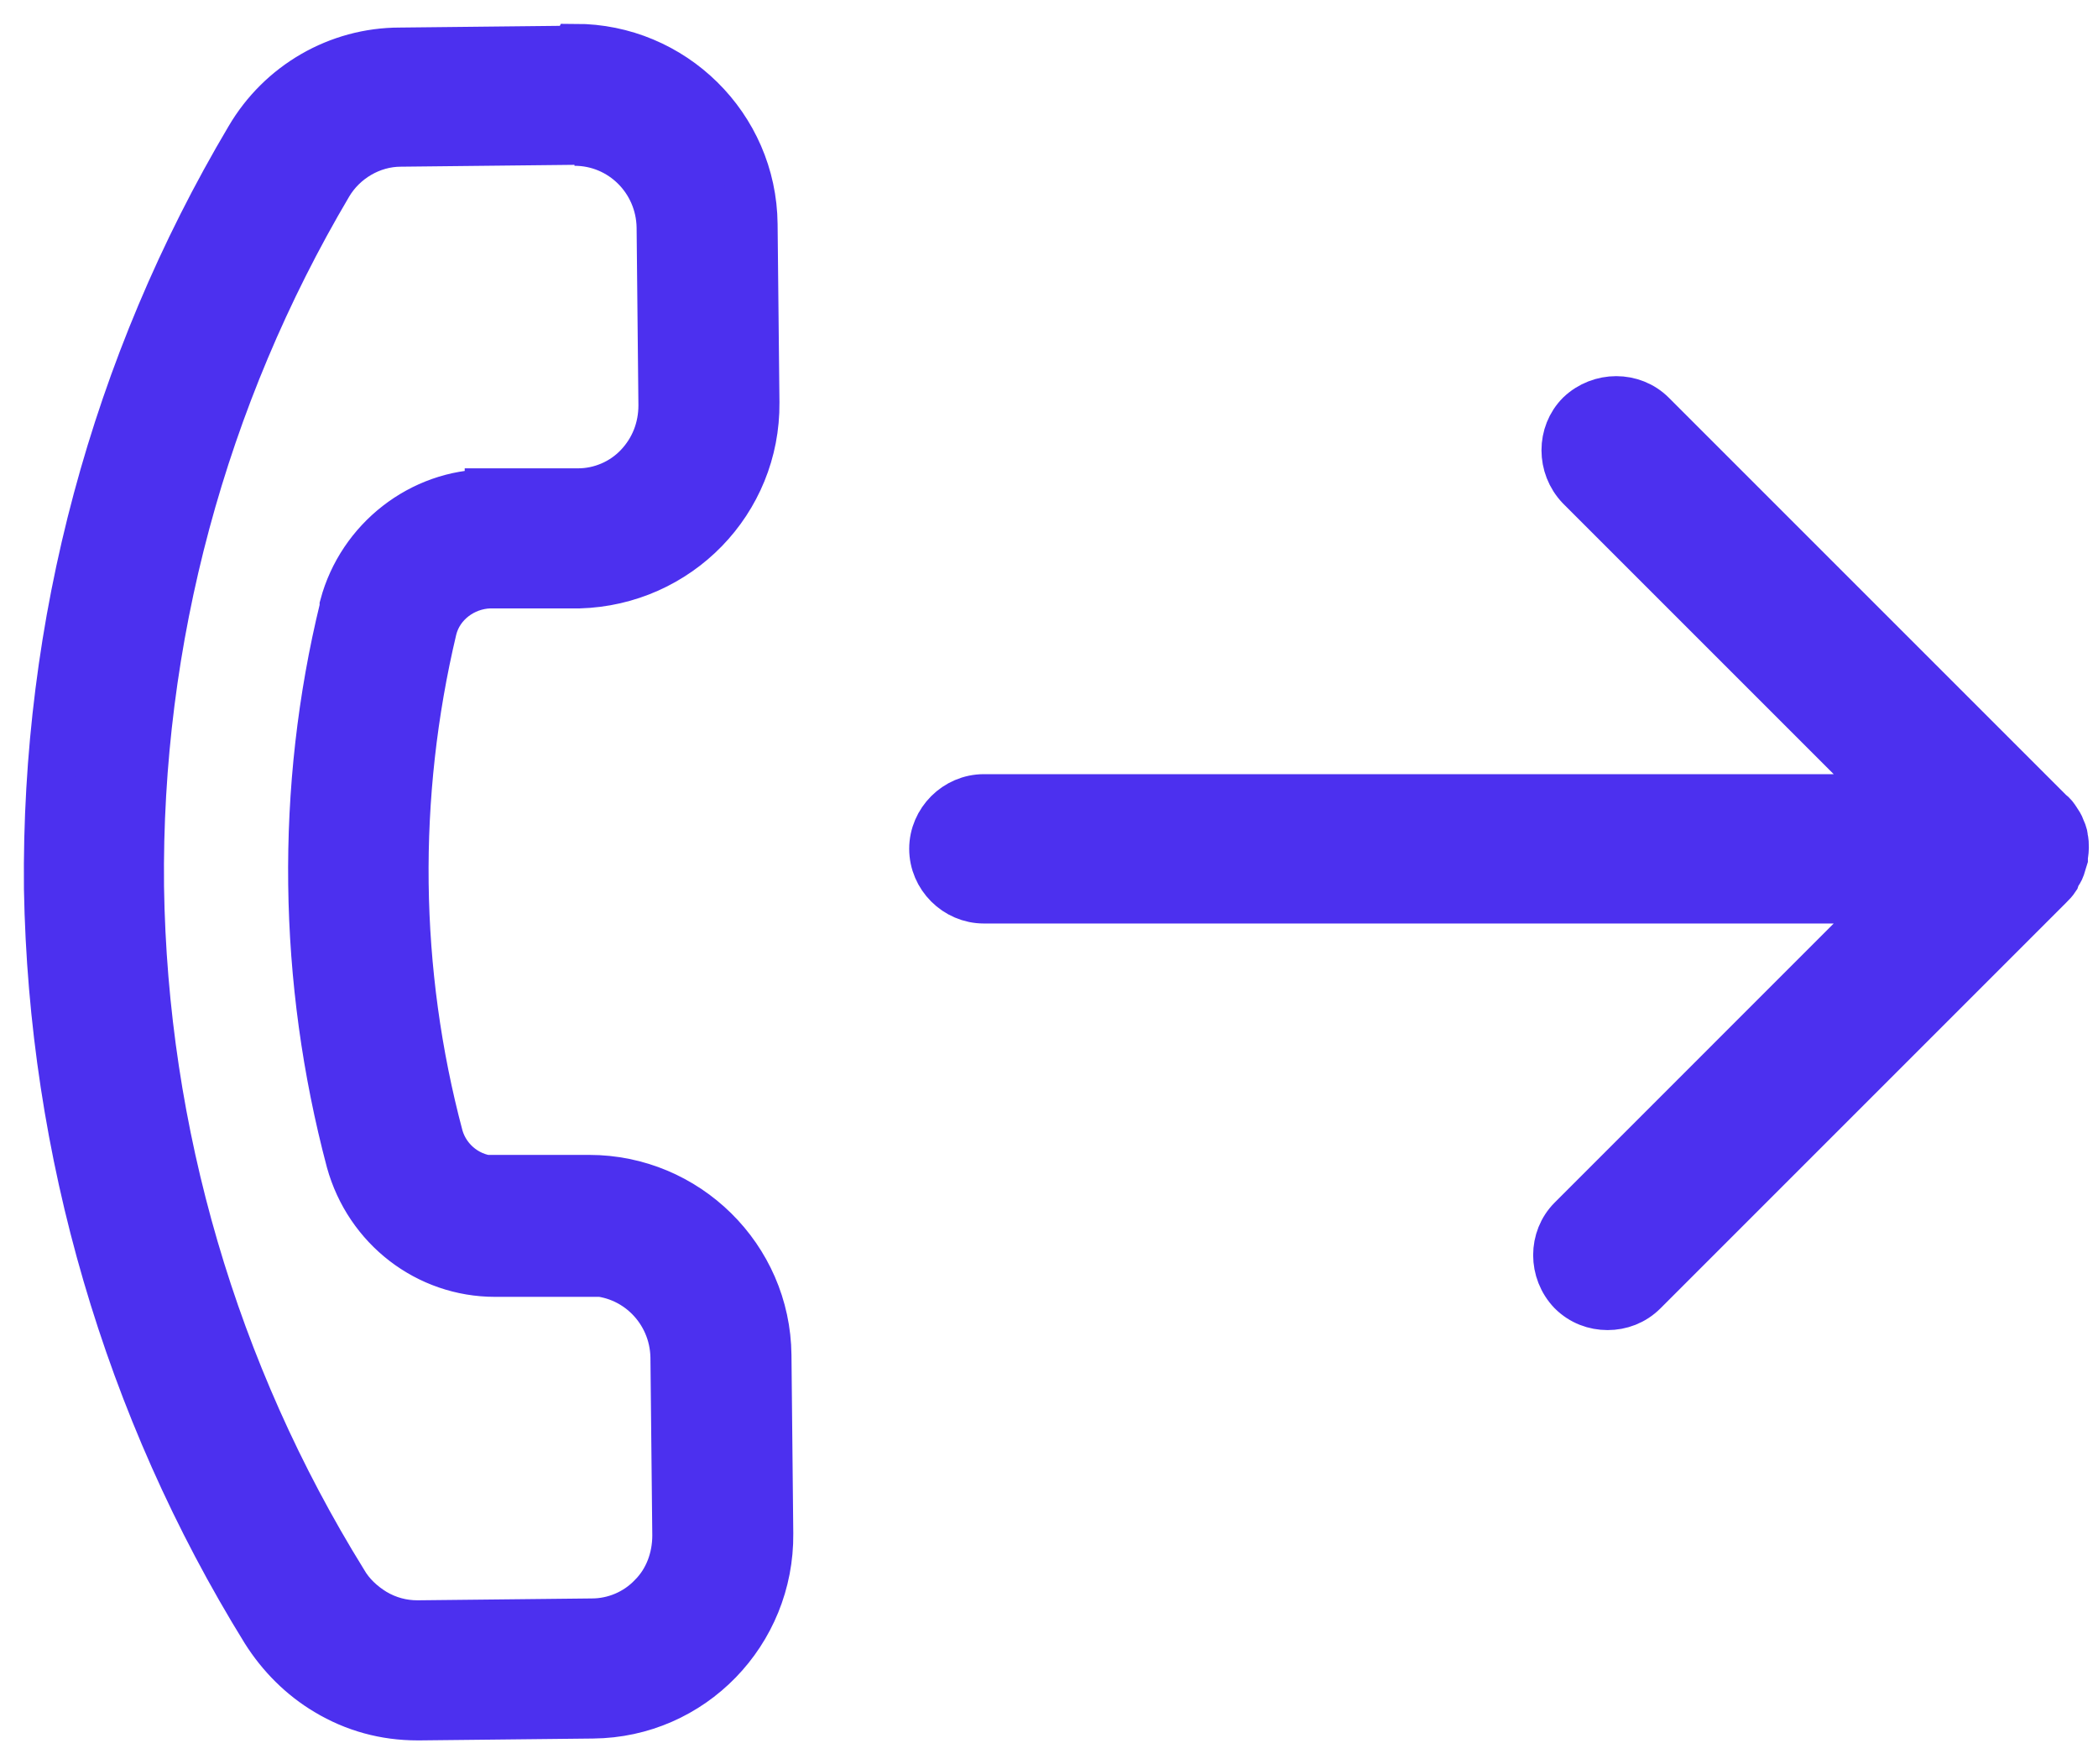 <svg width="44" height="37" viewBox="0 0 44 37" fill="none" xmlns="http://www.w3.org/2000/svg">
<path d="M12.048 2.977C13.037 2.977 13.831 3.771 13.851 4.76L13.889 8.5C13.889 8.985 13.715 9.43 13.385 9.779C13.056 10.128 12.591 10.322 12.126 10.322H10.246C10.246 10.341 10.246 10.341 10.246 10.341C8.831 10.341 7.571 11.329 7.203 12.705V12.744C6.273 16.543 6.331 20.554 7.339 24.353C7.726 25.748 8.967 26.698 10.382 26.698H12.319C12.319 26.678 12.339 26.678 12.339 26.678C13.327 26.678 14.122 27.473 14.141 28.461L14.18 32.202C14.18 32.686 14.006 33.151 13.676 33.481C13.347 33.83 12.882 34.023 12.416 34.023L8.773 34.062H8.754C8.444 34.062 8.133 33.984 7.843 33.81C7.591 33.655 7.358 33.442 7.203 33.17C4.49 28.791 3.017 23.752 2.94 18.597C2.882 13.422 4.257 8.326 6.893 3.868C7.203 3.345 7.785 2.996 8.405 2.996L12.029 2.957H12.048M12.048 1.039H12.009L8.385 1.078C7.087 1.078 5.885 1.775 5.226 2.899C2.397 7.667 0.944 13.093 1.002 18.636C1.099 24.14 2.668 29.527 5.556 34.198C5.885 34.721 6.331 35.167 6.854 35.477C7.436 35.826 8.075 36 8.754 36H8.812L12.436 35.961C14.509 35.942 16.157 34.236 16.137 32.163L16.099 28.422C16.079 26.368 14.393 24.721 12.358 24.721H10.44C10.44 24.74 10.42 24.74 10.401 24.74C9.858 24.74 9.374 24.372 9.219 23.849C8.289 20.36 8.25 16.698 9.083 13.19C9.219 12.647 9.723 12.279 10.265 12.26H12.145C14.219 12.201 15.866 10.515 15.847 8.442L15.808 4.702C15.789 2.647 14.102 1 12.068 1L12.048 1.039Z" fill="#4C30EF"/>
<path d="M43.133 18.364C43.172 18.306 43.211 18.248 43.23 18.19C43.25 18.132 43.269 18.054 43.288 17.996C43.288 17.938 43.308 17.86 43.308 17.783C43.308 17.705 43.308 17.647 43.288 17.57C43.288 17.492 43.25 17.434 43.23 17.376C43.211 17.318 43.172 17.26 43.133 17.202C43.095 17.143 43.056 17.085 42.998 17.047L34.645 8.694C34.238 8.287 33.56 8.287 33.133 8.694C32.727 9.101 32.727 9.779 33.133 10.205L39.664 16.736H20.634C20.052 16.736 19.568 17.221 19.568 17.802C19.568 18.384 20.052 18.868 20.634 18.868H39.664L32.959 25.574C32.552 25.981 32.552 26.659 32.959 27.085C33.172 27.298 33.444 27.395 33.715 27.395C33.986 27.395 34.258 27.298 34.471 27.085L42.978 18.578C43.037 18.519 43.075 18.481 43.114 18.422L43.133 18.364Z" fill="#4C30EF"/>
<path d="M12.048 2.977C13.037 2.977 13.831 3.771 13.851 4.76L13.889 8.5C13.889 8.985 13.715 9.43 13.385 9.779C13.056 10.128 12.591 10.322 12.126 10.322H10.246C10.246 10.341 10.246 10.341 10.246 10.341C8.831 10.341 7.571 11.329 7.203 12.705V12.744C6.273 16.543 6.331 20.554 7.339 24.353C7.726 25.748 8.967 26.698 10.382 26.698H12.319C12.319 26.678 12.339 26.678 12.339 26.678C13.327 26.678 14.122 27.473 14.141 28.461L14.18 32.202C14.18 32.686 14.006 33.151 13.676 33.481C13.347 33.83 12.882 34.023 12.416 34.023L8.773 34.062H8.754C8.444 34.062 8.133 33.984 7.843 33.81C7.591 33.655 7.358 33.442 7.203 33.17C4.49 28.791 3.017 23.752 2.94 18.597C2.882 13.422 4.257 8.326 6.893 3.868C7.203 3.345 7.785 2.996 8.405 2.996L12.029 2.957H12.048M12.048 1.039H12.009L8.385 1.078C7.087 1.078 5.885 1.775 5.226 2.899C2.397 7.667 0.944 13.093 1.002 18.636C1.099 24.14 2.668 29.527 5.556 34.198C5.885 34.721 6.331 35.167 6.854 35.477C7.436 35.826 8.075 36 8.754 36H8.812L12.436 35.961C14.509 35.942 16.157 34.236 16.137 32.163L16.099 28.422C16.079 26.368 14.393 24.721 12.358 24.721H10.44C10.44 24.74 10.42 24.74 10.401 24.74C9.858 24.74 9.374 24.372 9.219 23.849C8.289 20.36 8.25 16.698 9.083 13.19C9.219 12.647 9.723 12.279 10.265 12.26H12.145C14.219 12.201 15.866 10.515 15.847 8.442L15.808 4.702C15.789 2.647 14.102 1 12.068 1L12.048 1.039ZM43.133 18.364C43.172 18.306 43.211 18.248 43.23 18.19C43.25 18.132 43.269 18.054 43.288 17.996C43.288 17.938 43.308 17.86 43.308 17.783C43.308 17.705 43.308 17.647 43.288 17.57C43.288 17.492 43.25 17.434 43.23 17.376C43.211 17.318 43.172 17.26 43.133 17.202C43.095 17.143 43.056 17.085 42.998 17.047L34.645 8.694C34.238 8.287 33.56 8.287 33.133 8.694C32.727 9.101 32.727 9.779 33.133 10.205L39.664 16.736H20.634C20.052 16.736 19.568 17.221 19.568 17.802C19.568 18.384 20.052 18.868 20.634 18.868H39.664L32.959 25.574C32.552 25.981 32.552 26.659 32.959 27.085C33.172 27.298 33.444 27.395 33.715 27.395C33.986 27.395 34.258 27.298 34.471 27.085L42.978 18.578C43.037 18.519 43.075 18.481 43.114 18.422L43.133 18.364Z" stroke="#4C30EF"/>
</svg>

